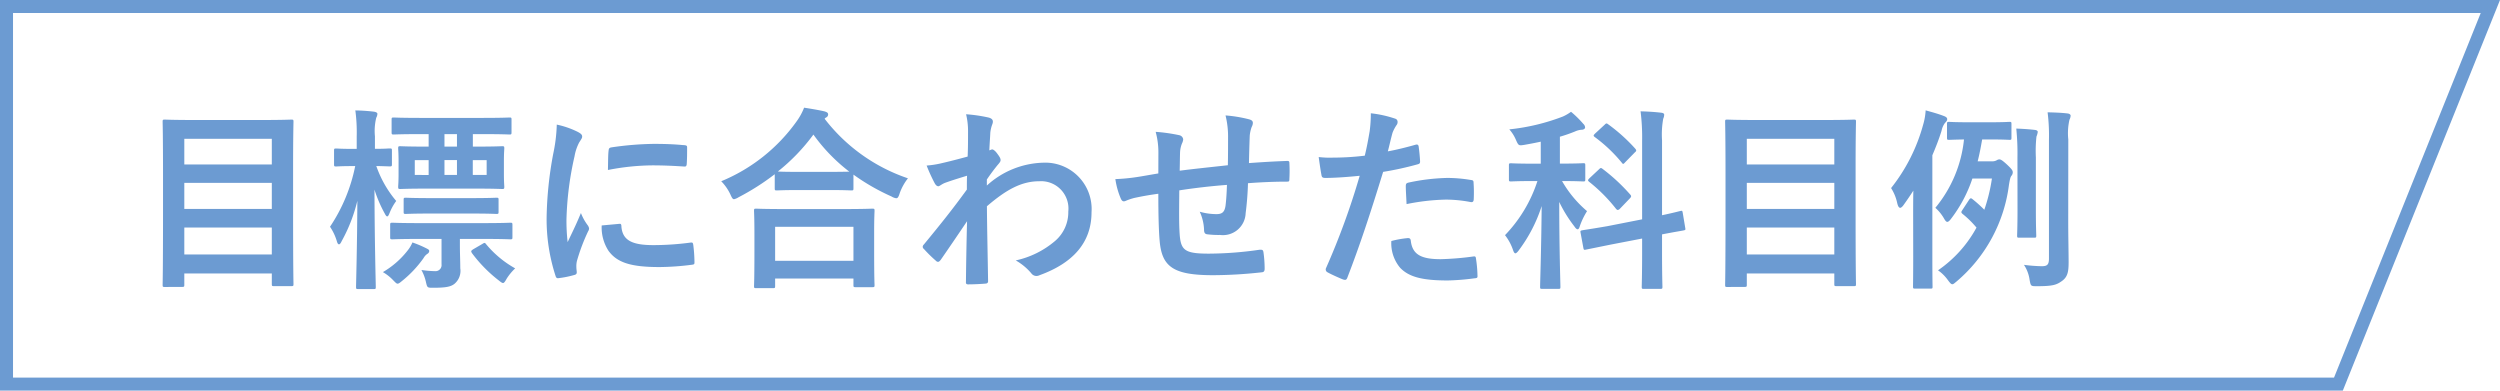 <svg xmlns="http://www.w3.org/2000/svg" width="192" height="30" viewBox="0 0 192 30">
  <g id="グループ_627" data-name="グループ 627" transform="translate(-26 -5107)">
    <g id="パス_180" data-name="パス 180" transform="translate(26 5107)" fill="none">
      <path d="M0,0H192L179.928,30H0Z" stroke="none"/>
      <path d="M 1 1 L 1 29 L 179.253 29 L 190.52 1 L 1 1 M 0 0 L 192 0 L 179.928 30 L 0 30 L 0 0 Z" stroke="none" fill="#6c9bd2"/>
    </g>
    <path id="パス_308" data-name="パス 308" d="M-71.025,1.035c.165,0,.18-.015.18-.165V0h6.72V.81c0,.15.015.165.165.165h1.335c.15,0,.165-.015.165-.165,0-.09-.03-1.035-.03-5.52v-3.4c0-2.475.03-3.45.03-3.54,0-.15-.015-.165-.165-.165-.1,0-.63.03-2.085.03h-5.55c-1.455,0-1.98-.03-2.085-.03-.15,0-.165.015-.165.165,0,.1.03,1.08.03,4.035v2.94c0,4.485-.03,5.445-.03,5.55,0,.15.015.165.165.165Zm.18-2.49v-2.07h6.72v2.07Zm0-3.5v-2h6.72v2Zm0-5.385h6.72V-8.37h-6.72Zm18.765-.36v.96h-.21c-1.41,0-1.875-.03-1.965-.03-.15,0-.165.015-.165.165,0,.105.03.33.03.99v.96c0,.66-.03.9-.03.99,0,.165.015.18.165.18.09,0,.585-.03,2-.03h3.81c1.41,0,1.905.03,2.01.03.15,0,.165-.015.165-.18,0-.09-.03-.33-.03-.99v-.96c0-.66.03-.9.03-.99,0-.15-.015-.165-.165-.165-.1,0-.6.03-2.01.03h-.24v-.96h.765c1.455,0,1.965.03,2.055.03.135,0,.15-.015.15-.18v-.96c0-.15-.015-.165-.15-.165-.09,0-.6.03-2.055.03h-4.8c-1.455,0-1.95-.03-2.04-.03-.15,0-.165.015-.165.165v.96c0,.165.015.18.165.18.09,0,.585-.03,2.04-.03Zm4.455,3.135H-48.69V-8.7h1.065Zm-5.52,0V-8.7h1.065v1.14Zm2.28-1.14h.96v1.14h-.96Zm.96-1.035h-.96v-.96h.96ZM-57.72-8.25a12.9,12.9,0,0,1-1.935,4.665,4.038,4.038,0,0,1,.525,1.11c.045.165.1.24.165.24s.135-.09.21-.255a12.268,12.268,0,0,0,1.2-3.09c-.015,3.465-.1,6.39-.1,6.615,0,.15.015.165.165.165h1.2c.135,0,.15-.015.15-.165,0-.24-.09-3.5-.1-7.47a9.9,9.9,0,0,0,.795,1.845c.075.15.135.21.18.21.075,0,.12-.105.195-.285a3.978,3.978,0,0,1,.5-.9A8.424,8.424,0,0,1-56.1-8.25c.69.015.945.03,1.02.03.165,0,.18-.015.18-.165v-1.05c0-.15-.015-.165-.18-.165-.09,0-.345.03-1.125.03v-.96a4.271,4.271,0,0,1,.1-1.425.7.7,0,0,0,.09-.3c0-.09-.105-.135-.24-.165a13.793,13.793,0,0,0-1.455-.1,12.662,12.662,0,0,1,.105,2.01v.945h-.225c-.975,0-1.26-.03-1.35-.03-.15,0-.165.015-.165.165v1.05c0,.15.015.165.165.165.09,0,.375-.03,1.35-.03Zm6.63,5.6v1.95a.466.466,0,0,1-.495.525,7.993,7.993,0,0,1-1.05-.09,3.5,3.5,0,0,1,.345.915c.105.45.105.45.555.45.96,0,1.35-.075,1.635-.3a1.3,1.3,0,0,0,.45-1.2c0-.54-.03-1.14-.03-1.725v-.525h1.815c1.47,0,1.98.03,2.055.03.15,0,.165-.015.165-.165v-.93c0-.165-.015-.18-.165-.18-.075,0-.585.03-2.055.03h-4.95c-1.455,0-1.95-.03-2.04-.03-.165,0-.18.015-.18.18v.93c0,.15.015.165.18.165.09,0,.585-.03,2.04-.03Zm2.325-1.95c1.35,0,1.8.03,1.89.03.15,0,.165-.015.165-.165v-.915c0-.15-.015-.165-.165-.165-.09,0-.54.03-1.89.03H-51.96c-1.32,0-1.785-.03-1.875-.03-.15,0-.165.015-.165.165v.915c0,.15.015.165.165.165.09,0,.555-.03,1.875-.03Zm-6.825,4.5a3.5,3.5,0,0,1,.78.615c.18.18.255.27.345.27s.18-.075.345-.21a8.61,8.61,0,0,0,1.65-1.755.931.931,0,0,1,.3-.33.261.261,0,0,0,.135-.21c0-.075-.045-.12-.165-.18a8.454,8.454,0,0,0-1.125-.48,2.625,2.625,0,0,1-.39.645A6.641,6.641,0,0,1-55.59-.105Zm6.93-1.755c-.18.12-.18.15-.09.3A10.732,10.732,0,0,0-46.71.525c.165.135.27.21.345.21s.15-.1.285-.345a4.154,4.154,0,0,1,.645-.78A7.905,7.905,0,0,1-47.67-2.25c-.09-.12-.12-.12-.285-.015Zm6.42-9.57A12.1,12.1,0,0,1-42.51-9.2a28.635,28.635,0,0,0-.51,4.92A14.062,14.062,0,0,0-42.33.2c.03.105.09.18.2.165A7.445,7.445,0,0,0-40.9.12c.135-.03.195-.09.195-.2,0-.12-.03-.24-.03-.42a1.7,1.7,0,0,1,.045-.465,14.664,14.664,0,0,1,.855-2.265.415.415,0,0,0,.075-.24.6.6,0,0,0-.1-.225,3.894,3.894,0,0,1-.525-.945c-.435,1.05-.7,1.545-1.02,2.235a14.465,14.465,0,0,1-.09-1.755A24.306,24.306,0,0,1-40.875-9a3.543,3.543,0,0,1,.36-1.065c.195-.3.225-.345.225-.45,0-.135-.09-.225-.345-.36A6.638,6.638,0,0,0-42.24-11.43Zm3.45,7.74a3.3,3.3,0,0,0,.525,1.95c.645.885,1.68,1.245,3.9,1.245A20.14,20.14,0,0,0-31.92-.66c.255-.03.255-.045.255-.225a11.113,11.113,0,0,0-.09-1.29c-.03-.195-.06-.21-.21-.195a21.5,21.5,0,0,1-2.865.195c-1.635,0-2.355-.375-2.445-1.41,0-.165-.03-.24-.15-.225Zm.48-4.26A18.338,18.338,0,0,1-34.9-8.3c.765,0,1.545.03,2.445.09.135.015.18-.045.195-.18.03-.42.03-.825.03-1.275,0-.15-.03-.18-.345-.195-.63-.06-1.32-.09-2.22-.09a23.949,23.949,0,0,0-3.255.27c-.15.03-.195.075-.21.255C-38.295-9.165-38.295-8.79-38.31-7.95Zm12.66,9.075c.165,0,.18-.015.18-.165V.39h6.015v.5c0,.15.015.165.165.165h1.275c.165,0,.18-.015.18-.165,0-.075-.03-.48-.03-2.64v-1.47c0-1.065.03-1.5.03-1.59,0-.15-.015-.165-.18-.165-.09,0-.615.03-2.055.03h-4.8c-1.44,0-1.965-.03-2.055-.03-.15,0-.165.015-.165.165,0,.09.03.525.03,1.815v1.29c0,2.175-.03,2.58-.03,2.67,0,.15.015.165.165.165Zm.18-4.71h6.015v2.61H-25.47ZM-25.5-6.54c0,.15.015.165.165.165.1,0,.495-.03,1.695-.03h2.325c1.2,0,1.6.03,1.695.03.15,0,.165-.015.165-.165V-7.59A16.336,16.336,0,0,0-16.53-5.91a.9.9,0,0,0,.36.135c.12,0,.18-.105.27-.39a3.988,3.988,0,0,1,.63-1.14,13.536,13.536,0,0,1-6.4-4.575.4.4,0,0,1,.12-.1.256.256,0,0,0,.15-.225c0-.135-.09-.18-.27-.24-.435-.1-.99-.195-1.575-.285a4.693,4.693,0,0,1-.585,1.065A13.355,13.355,0,0,1-29.61-7.08a3.636,3.636,0,0,1,.7,1.005c.12.27.18.375.285.375a1.088,1.088,0,0,0,.345-.15A18.5,18.5,0,0,0-25.5-7.62Zm1.86-1.26c-1.02,0-1.44-.015-1.62-.03a14.828,14.828,0,0,0,2.73-2.835,13.415,13.415,0,0,0,2.76,2.85c-.21,0-.66.015-1.545.015Zm14.43.585c.36-.525.585-.81.8-1.08.225-.255.255-.315.255-.42s-.06-.225-.24-.465c-.135-.195-.3-.345-.405-.345a.278.278,0,0,0-.1.03c-.045.015-.075.03-.12.045.03-.645.06-.99.075-1.35a2.549,2.549,0,0,1,.15-.645c.105-.27.045-.435-.27-.525a11.4,11.4,0,0,0-1.74-.255,5.44,5.44,0,0,1,.15,1.3c0,.645,0,1.305-.03,1.95-1.155.315-1.74.45-2.13.54a7.3,7.3,0,0,1-1.02.15,12.756,12.756,0,0,0,.6,1.32c.09.18.195.27.3.27.09,0,.24-.15.495-.255.57-.21,1.275-.42,1.71-.555-.015.285-.015.69-.015,1.065-1.125,1.545-1.98,2.61-3.3,4.215a.259.259,0,0,0-.09.18.207.207,0,0,0,.09.165,10.412,10.412,0,0,0,.915.9.261.261,0,0,0,.165.09c.075,0,.135-.06.21-.15.555-.8,1.3-1.89,2.025-2.97C-10.77-2.475-10.8-.9-10.815.63c-.015.15.03.21.165.21C-10.155.84-9.48.8-9.315.78c.12,0,.2-.06.2-.18-.03-2.025-.075-3.84-.09-5.76,1.47-1.26,2.64-1.92,4.02-1.92A2.1,2.1,0,0,1-2.955-4.755,2.9,2.9,0,0,1-3.975-2.49,6.91,6.91,0,0,1-6.99-1,4.417,4.417,0,0,1-5.8-.015a.492.492,0,0,0,.39.21A.571.571,0,0,0-5.16.135C-2.58-.8-1.17-2.385-1.17-4.7A3.563,3.563,0,0,0-4.9-8.505,6.676,6.676,0,0,0-9.21-6.75ZM3.96-7.68c-.555.09-1.275.225-1.695.285a14.355,14.355,0,0,1-1.605.15,5.894,5.894,0,0,0,.42,1.5c.09.2.195.255.39.165a4.379,4.379,0,0,1,.675-.225c.57-.12,1.05-.21,1.815-.315,0,1.59.03,2.85.105,3.66C4.245-.5,5.13.135,8.16.135A34.49,34.49,0,0,0,11.925-.09c.135-.015.2-.09.2-.27a9.224,9.224,0,0,0-.09-1.26c-.03-.18-.075-.21-.3-.2a27.822,27.822,0,0,1-3.885.3c-1.83,0-2.16-.24-2.25-1.47-.06-.855-.045-1.755-.03-3.39,1.155-.18,2.46-.33,3.66-.42C9.21-6.21,9.18-5.67,9.12-5.2c-.075.525-.3.645-.7.645A4.72,4.72,0,0,1,7.14-4.74a3.641,3.641,0,0,1,.33,1.35c0,.27.06.375.3.39a6.754,6.754,0,0,0,.93.045A1.745,1.745,0,0,0,10.665-4.62a23.067,23.067,0,0,0,.18-2.31c.99-.075,1.995-.12,2.985-.12.165,0,.195-.015.195-.21a11.215,11.215,0,0,0,0-1.23c0-.135-.06-.15-.18-.15-.81.03-1.71.075-2.925.165.015-.7.03-1.29.06-2.1a2.589,2.589,0,0,1,.15-.675.71.71,0,0,0,.09-.3c0-.15-.075-.225-.285-.285a10.476,10.476,0,0,0-1.815-.3,6.653,6.653,0,0,1,.195,1.71c0,.555,0,1.365-.015,2.115-1.08.12-2.67.285-3.7.42.015-.51.015-1.08.03-1.44a2.011,2.011,0,0,1,.15-.66.834.834,0,0,0,.09-.315.381.381,0,0,0-.315-.315,13.094,13.094,0,0,0-1.8-.255,6.007,6.007,0,0,1,.21,1.59ZM21.585-9.375c.105-.375.21-.885.36-1.425a2.856,2.856,0,0,1,.315-.6.36.36,0,0,0,.075-.24.249.249,0,0,0-.165-.24,8.742,8.742,0,0,0-1.89-.42,10.321,10.321,0,0,1-.09,1.38c-.105.615-.225,1.275-.375,1.875a20.271,20.271,0,0,1-2.43.15,6.923,6.923,0,0,1-1.11-.045c.075.54.15,1.05.21,1.365.03.195.09.24.315.24.705,0,1.755-.075,2.625-.165A56.306,56.306,0,0,1,16.83-.39a.242.242,0,0,0,.12.3c.315.18,1.05.5,1.2.555.165.045.255.06.33-.15C19.44-2.175,20.2-4.47,21.225-7.8a23.954,23.954,0,0,0,2.61-.57c.195-.045.24-.09.225-.285-.015-.315-.06-.75-.105-1.08-.015-.12-.075-.2-.24-.15C22.98-9.675,22.17-9.48,21.585-9.375Zm.27,6.885A2.926,2.926,0,0,0,22.53-.435c.675.705,1.695.975,3.66.975A17.824,17.824,0,0,0,28.23.375c.24-.015.255-.06.24-.24a9.377,9.377,0,0,0-.12-1.305c-.015-.12-.06-.15-.18-.135a22.425,22.425,0,0,1-2.52.21c-1.44,0-2.175-.315-2.3-1.41-.015-.15-.075-.21-.225-.21A7.64,7.64,0,0,0,21.855-2.49Zm1.17-2.835A16.6,16.6,0,0,1,26.04-5.67a10.031,10.031,0,0,1,1.86.18c.21.045.285-.015.285-.27a10.586,10.586,0,0,0-.015-1.2c0-.18-.045-.2-.255-.225a10.923,10.923,0,0,0-1.755-.15,15.666,15.666,0,0,0-2.925.345c-.225.045-.27.09-.27.3C22.965-6.39,23-5.85,23.025-5.325ZM33.33-8.43H32.7c-1.17,0-1.56-.03-1.65-.03-.15,0-.165.015-.165.165V-7.23c0,.15.015.165.165.165.09,0,.48-.03,1.65-.03h.375a10.778,10.778,0,0,1-2.49,4.155A3.886,3.886,0,0,1,31.2-1.8c.06.18.12.255.18.255s.165-.09.27-.24A11.478,11.478,0,0,0,33.4-5.175c-.03,3.36-.12,5.9-.12,6.21,0,.135.015.15.165.15h1.23c.15,0,.165-.015.165-.15,0-.33-.09-2.85-.09-6.525A10.309,10.309,0,0,0,35.91-3.615c.1.15.18.225.255.225.06,0,.12-.075.165-.24a5.526,5.526,0,0,1,.555-1.155,8.664,8.664,0,0,1-1.92-2.31c1.14,0,1.53.03,1.62.03.15,0,.165-.015.165-.165V-8.3c0-.15-.015-.165-.165-.165-.09,0-.48.03-1.65.03H34.8V-10.5a11.562,11.562,0,0,0,1.155-.4,1.437,1.437,0,0,1,.51-.135c.15,0,.27-.075.27-.18a.389.389,0,0,0-.135-.27,7.944,7.944,0,0,0-.945-.93,3.488,3.488,0,0,1-.615.36,15.987,15.987,0,0,1-4.125.99,2.971,2.971,0,0,1,.51.81c.2.45.21.45.675.375.42-.075.825-.15,1.23-.24Zm5.115,4.8c-1.305.225-1.77.285-1.92.315s-.165.045-.135.2l.21,1.14c.03.15.045.18.18.15l1.92-.39,2.415-.465v1.1c0,1.68-.03,2.505-.03,2.6,0,.15.015.165.15.165H42.51c.15,0,.165-.015.165-.165,0-.09-.03-.93-.03-2.61V-3c1.08-.21,1.5-.27,1.635-.3.15-.03.18-.045.15-.18l-.195-1.17c-.03-.15-.03-.18-.165-.15s-.51.135-1.425.33v-5.745a6.89,6.89,0,0,1,.09-1.665.806.806,0,0,0,.075-.315c0-.075-.075-.135-.24-.15-.51-.06-1.02-.09-1.575-.105a15.814,15.814,0,0,1,.12,2.265v6.03ZM37.08-7.32c-.15.15-.15.18-.03.285A12.384,12.384,0,0,1,39.12-4.95c.06.06.09.075.135.075a.305.305,0,0,0,.165-.105l.735-.765c.135-.135.15-.2.045-.315a14.3,14.3,0,0,0-2.115-1.965c-.12-.09-.15-.105-.285.03Zm.435-3.435c-.15.15-.165.18-.03.285a11.448,11.448,0,0,1,2.07,1.965c.1.135.12.12.27-.045l.735-.75c.075-.06.1-.105.1-.15s-.03-.075-.075-.135a13.169,13.169,0,0,0-2.085-1.875c-.12-.09-.15-.075-.27.045Zm11.46,11.79c.165,0,.18-.015.18-.165V0h6.72V.81c0,.15.015.165.165.165h1.335c.15,0,.165-.015.165-.165,0-.09-.03-1.035-.03-5.52v-3.4c0-2.475.03-3.45.03-3.54,0-.15-.015-.165-.165-.165-.1,0-.63.03-2.085.03H49.74c-1.455,0-1.98-.03-2.085-.03-.15,0-.165.015-.165.165,0,.1.03,1.08.03,4.035v2.94c0,4.485-.03,5.445-.03,5.55,0,.15.015.165.165.165Zm.18-2.49v-2.07h6.72v2.07Zm0-3.5v-2h6.72v2Zm0-5.385h6.72V-8.37h-6.72ZM66.885-8.61c.135-.525.24-1.08.345-1.68h.63c1.035,0,1.365.03,1.47.03.135,0,.15-.015.15-.165v-1.05c0-.15-.015-.165-.15-.165-.105,0-.435.03-1.47.03H66.165c-1.05,0-1.38-.03-1.47-.03-.15,0-.165.015-.165.165v1.05c0,.15.015.165.165.165.075,0,.36-.015,1.14-.03a9.793,9.793,0,0,1-2.2,5.25,3.3,3.3,0,0,1,.66.81c.1.18.18.27.255.27s.165-.075.27-.21A10.594,10.594,0,0,0,66.48-7.29h1.5a13.076,13.076,0,0,1-.585,2.4,9.739,9.739,0,0,0-.9-.81c-.12-.105-.18-.09-.27.045l-.525.8c-.09.135-.1.18.045.3a7.47,7.47,0,0,1,1.05,1.035A9.465,9.465,0,0,1,63.84-.24,3.133,3.133,0,0,1,64.59.5c.165.225.255.33.345.33S65.1.75,65.25.63a11.644,11.644,0,0,0,4.035-7.41c.075-.48.12-.63.195-.72a.411.411,0,0,0,.1-.27c0-.135-.075-.24-.42-.57-.375-.345-.5-.42-.615-.42a.447.447,0,0,0-.21.075A.693.693,0,0,1,68-8.61Zm-4.95,7.32C61.935.2,61.92.915,61.92,1c0,.15.015.165.15.165h1.185c.165,0,.165-.015.165-.165,0-.075-.015-.81-.015-2.3V-9.075c.255-.6.5-1.215.705-1.875a1.471,1.471,0,0,1,.27-.615c.105-.105.165-.18.165-.285s-.09-.18-.255-.24c-.465-.18-.87-.285-1.4-.435a4.792,4.792,0,0,1-.195,1.11,13.508,13.508,0,0,1-2.46,4.86,3.425,3.425,0,0,1,.465,1.125c.06.27.135.39.24.39.06,0,.15-.075.24-.195q.405-.562.765-1.125c-.015.675-.015,1.365-.015,1.89Zm11.91-9a4.6,4.6,0,0,1,.09-1.515.764.764,0,0,0,.09-.315c0-.075-.09-.15-.225-.165-.48-.06-.99-.075-1.545-.09a14.248,14.248,0,0,1,.105,2.115v9.12c0,.48-.15.585-.555.585A11.973,11.973,0,0,1,70.44-.66,2.775,2.775,0,0,1,70.875.5c.09.48.09.48.57.48,1.215,0,1.5-.105,1.9-.39.45-.315.525-.72.525-1.455,0-.75-.03-2.04-.03-3.09Zm-3.9,5.415c0,1.275-.03,1.86-.03,1.965,0,.15.015.165.165.165h1.14c.15,0,.165-.015.165-.165,0-.09-.03-.69-.03-1.965V-8.91a10.1,10.1,0,0,1,.045-1.6,1.426,1.426,0,0,0,.1-.36c0-.06-.06-.135-.21-.15-.345-.045-.945-.09-1.44-.105a19,19,0,0,1,.09,2.235Z" transform="translate(111 5128)" fill="#6c9bd2"/>
  </g>
</svg>
